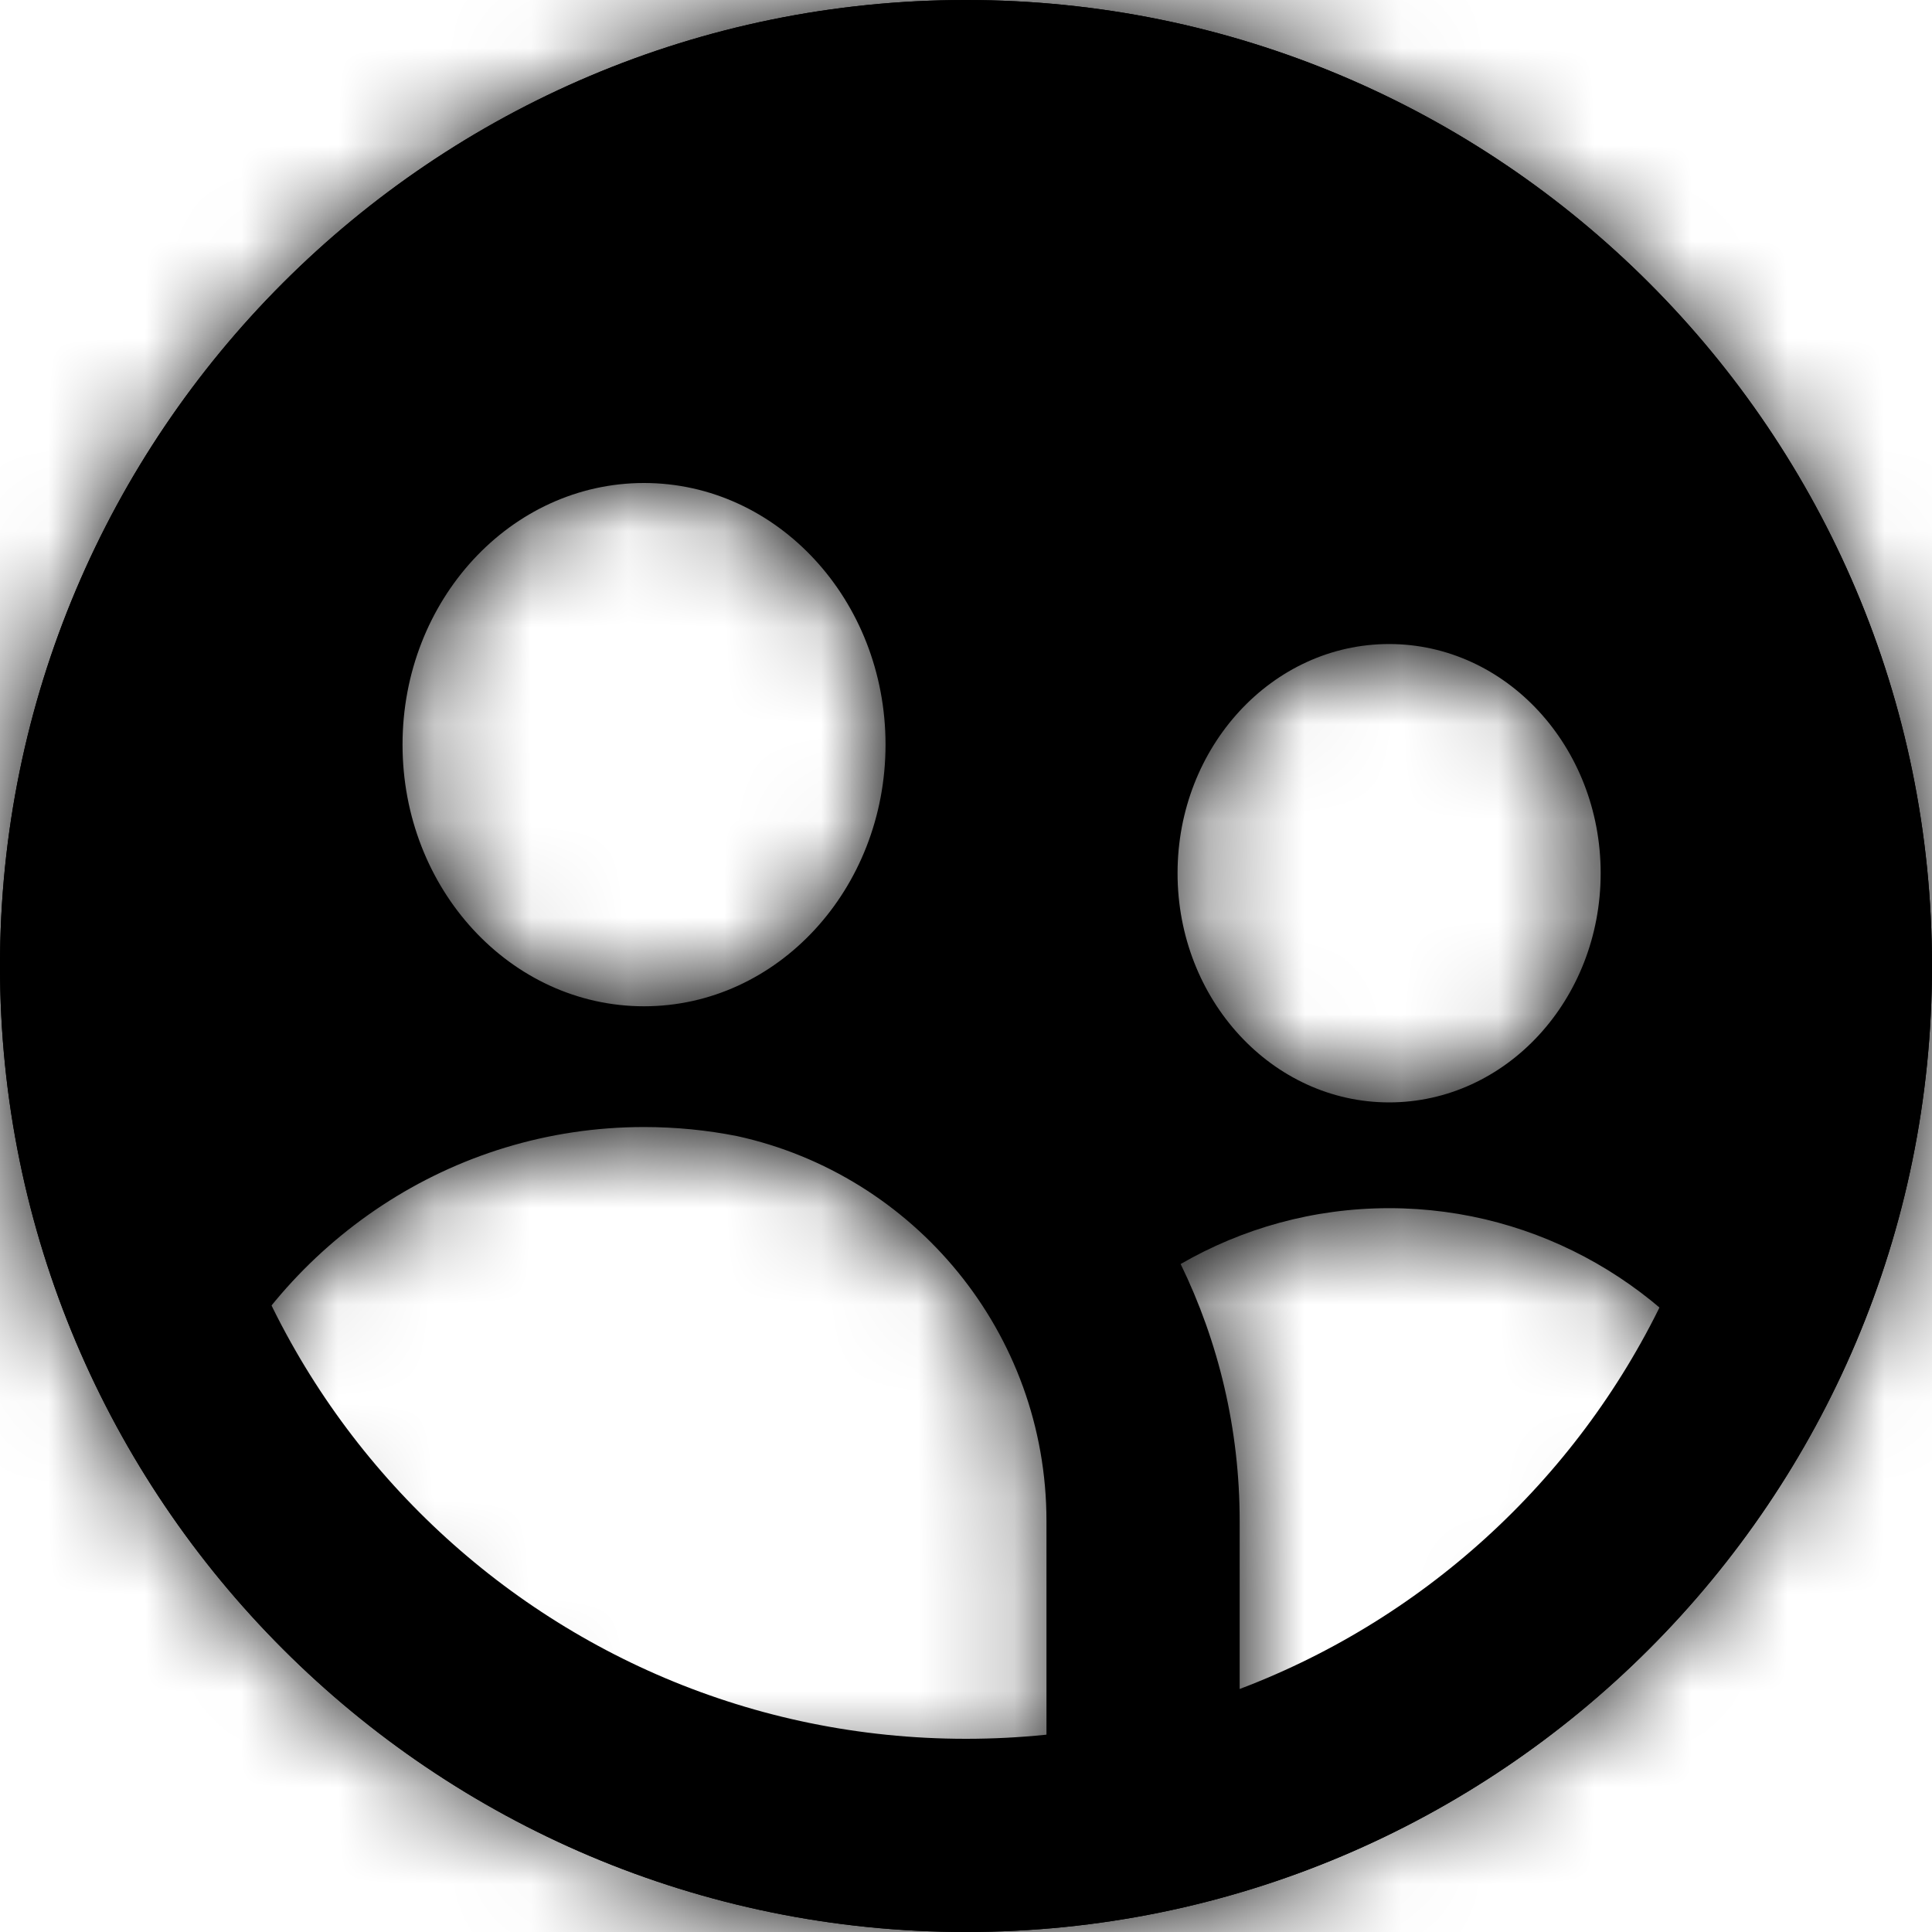<svg width="20" height="20" viewBox="0 0 20 20" fill="none" xmlns="http://www.w3.org/2000/svg">
<mask id="path-1-inside-1" fill="white">
<path fill-rule="evenodd" clip-rule="evenodd" d="M20 10C20 15.523 15.523 20 10 20C4.477 20 0 15.523 0 10C0 4.477 4.477 0 10 0C15.523 0 20 4.477 20 10ZM14.38 11.412C15.59 11.412 16.57 10.35 16.57 9.039C16.57 7.729 15.59 6.667 14.38 6.667C13.171 6.667 12.19 7.729 12.19 9.039C12.19 10.35 13.171 11.412 14.38 11.412ZM10.833 15.746C10.833 13.794 9.462 12.162 7.631 11.761C7.319 11.699 6.996 11.667 6.667 11.667C4.668 11.667 2.943 12.859 2.143 14.583L5.833 18.448H10.833L10.833 15.746ZM12.833 18.448H14.38L18.084 14.583C17.308 13.336 15.939 12.507 14.38 12.507C13.595 12.507 12.859 12.717 12.222 13.085C12.613 13.888 12.833 14.791 12.833 15.746L12.833 18.448ZM9.167 7.708C9.167 9.204 8.047 10.417 6.667 10.417C5.286 10.417 4.167 9.204 4.167 7.708C4.167 6.213 5.286 5 6.667 5C8.047 5 9.167 6.213 9.167 7.708Z"/>
</mask>
<path fill-rule="evenodd" clip-rule="evenodd" d="M20 10C20 15.523 15.523 20 10 20C4.477 20 0 15.523 0 10C0 4.477 4.477 0 10 0C15.523 0 20 4.477 20 10ZM14.38 11.412C15.59 11.412 16.57 10.35 16.57 9.039C16.57 7.729 15.59 6.667 14.38 6.667C13.171 6.667 12.19 7.729 12.19 9.039C12.19 10.35 13.171 11.412 14.38 11.412ZM10.833 15.746C10.833 13.794 9.462 12.162 7.631 11.761C7.319 11.699 6.996 11.667 6.667 11.667C4.668 11.667 2.943 12.859 2.143 14.583L5.833 18.448H10.833L10.833 15.746ZM12.833 18.448H14.38L18.084 14.583C17.308 13.336 15.939 12.507 14.38 12.507C13.595 12.507 12.859 12.717 12.222 13.085C12.613 13.888 12.833 14.791 12.833 15.746L12.833 18.448ZM9.167 7.708C9.167 9.204 8.047 10.417 6.667 10.417C5.286 10.417 4.167 9.204 4.167 7.708C4.167 6.213 5.286 5 6.667 5C8.047 5 9.167 6.213 9.167 7.708Z" fill="black"/>
<path d="M7.631 11.761L7.987 10.133L7.971 10.13L7.956 10.126L7.631 11.761ZM10.833 15.746H9.167V15.746L10.833 15.746ZM2.143 14.583L0.631 13.882L0.153 14.912L0.938 15.734L2.143 14.583ZM5.833 18.448L4.628 19.599L5.12 20.115H5.833V18.448ZM10.833 18.448V20.115H12.5L12.5 18.448L10.833 18.448ZM14.38 18.448V20.115H15.092L15.584 19.602L14.38 18.448ZM12.833 18.448L11.167 18.448L11.167 20.115H12.833V18.448ZM18.084 14.583L19.288 15.736L20.183 14.802L19.5 13.703L18.084 14.583ZM12.222 13.085L11.388 11.642L10.042 12.418L10.724 13.816L12.222 13.085ZM12.833 15.746H11.167V15.746L12.833 15.746ZM10 21.667C16.443 21.667 21.667 16.443 21.667 10H18.333C18.333 14.602 14.602 18.333 10 18.333V21.667ZM-1.667 10C-1.667 16.443 3.557 21.667 10 21.667V18.333C5.398 18.333 1.667 14.602 1.667 10H-1.667ZM10 -1.667C3.557 -1.667 -1.667 3.557 -1.667 10H1.667C1.667 5.398 5.398 1.667 10 1.667V-1.667ZM21.667 10C21.667 3.557 16.443 -1.667 10 -1.667V1.667C14.602 1.667 18.333 5.398 18.333 10H21.667ZM14.904 9.039C14.904 9.557 14.546 9.745 14.38 9.745V13.079C16.634 13.079 18.237 11.142 18.237 9.039H14.904ZM14.38 8.333C14.546 8.333 14.904 8.521 14.904 9.039H18.237C18.237 6.937 16.634 5 14.38 5V8.333ZM13.857 9.039C13.857 8.521 14.214 8.333 14.38 8.333V5C12.127 5 10.524 6.937 10.524 9.039H13.857ZM14.38 9.745C14.214 9.745 13.857 9.557 13.857 9.039H10.524C10.524 11.142 12.127 13.079 14.38 13.079V9.745ZM7.274 13.389C8.357 13.626 9.167 14.594 9.167 15.746H12.5C12.5 12.995 10.568 10.698 7.987 10.133L7.274 13.389ZM6.667 13.333C6.887 13.333 7.1 13.355 7.306 13.396L7.956 10.126C7.537 10.043 7.106 10 6.667 10V13.333ZM3.655 15.285C4.197 14.117 5.353 13.333 6.667 13.333V10C3.984 10 1.69 11.602 0.631 13.882L3.655 15.285ZM7.039 17.297L3.349 13.432L0.938 15.734L4.628 19.599L7.039 17.297ZM10.833 16.782H5.833V20.115H10.833V16.782ZM9.167 15.746L9.167 18.448L12.5 18.448L12.5 15.746L9.167 15.746ZM14.38 16.782H12.833V20.115H14.38V16.782ZM16.881 13.43L13.177 17.295L15.584 19.602L19.288 15.736L16.881 13.43ZM14.38 14.174C15.331 14.174 16.18 14.677 16.669 15.464L19.5 13.703C18.437 11.994 16.548 10.841 14.38 10.841V14.174ZM13.055 14.528C13.447 14.302 13.897 14.174 14.38 14.174V10.841C13.294 10.841 12.271 11.132 11.388 11.642L13.055 14.528ZM14.5 15.746C14.5 14.533 14.22 13.381 13.72 12.354L10.724 13.816C11.007 14.396 11.167 15.05 11.167 15.746H14.5ZM14.5 18.448L14.5 15.746L11.167 15.746L11.167 18.448L14.5 18.448ZM6.667 12.083C9.091 12.083 10.833 9.996 10.833 7.708H7.5C7.5 8.412 7.004 8.75 6.667 8.75V12.083ZM2.5 7.708C2.5 9.996 4.242 12.083 6.667 12.083V8.75C6.33 8.75 5.833 8.412 5.833 7.708H2.5ZM6.667 3.333C4.242 3.333 2.5 5.42 2.5 7.708H5.833C5.833 7.005 6.33 6.667 6.667 6.667V3.333ZM10.833 7.708C10.833 5.42 9.091 3.333 6.667 3.333V6.667C7.004 6.667 7.5 7.005 7.5 7.708H10.833Z" fill="black" mask="url(#path-1-inside-1)"/>
<path d="M19 10C19 14.971 14.971 19 10 19C5.029 19 1 14.971 1 10C1 5.029 5.029 1 10 1C14.971 1 19 5.029 19 10Z" stroke="black" stroke-width="2"/>
</svg>
